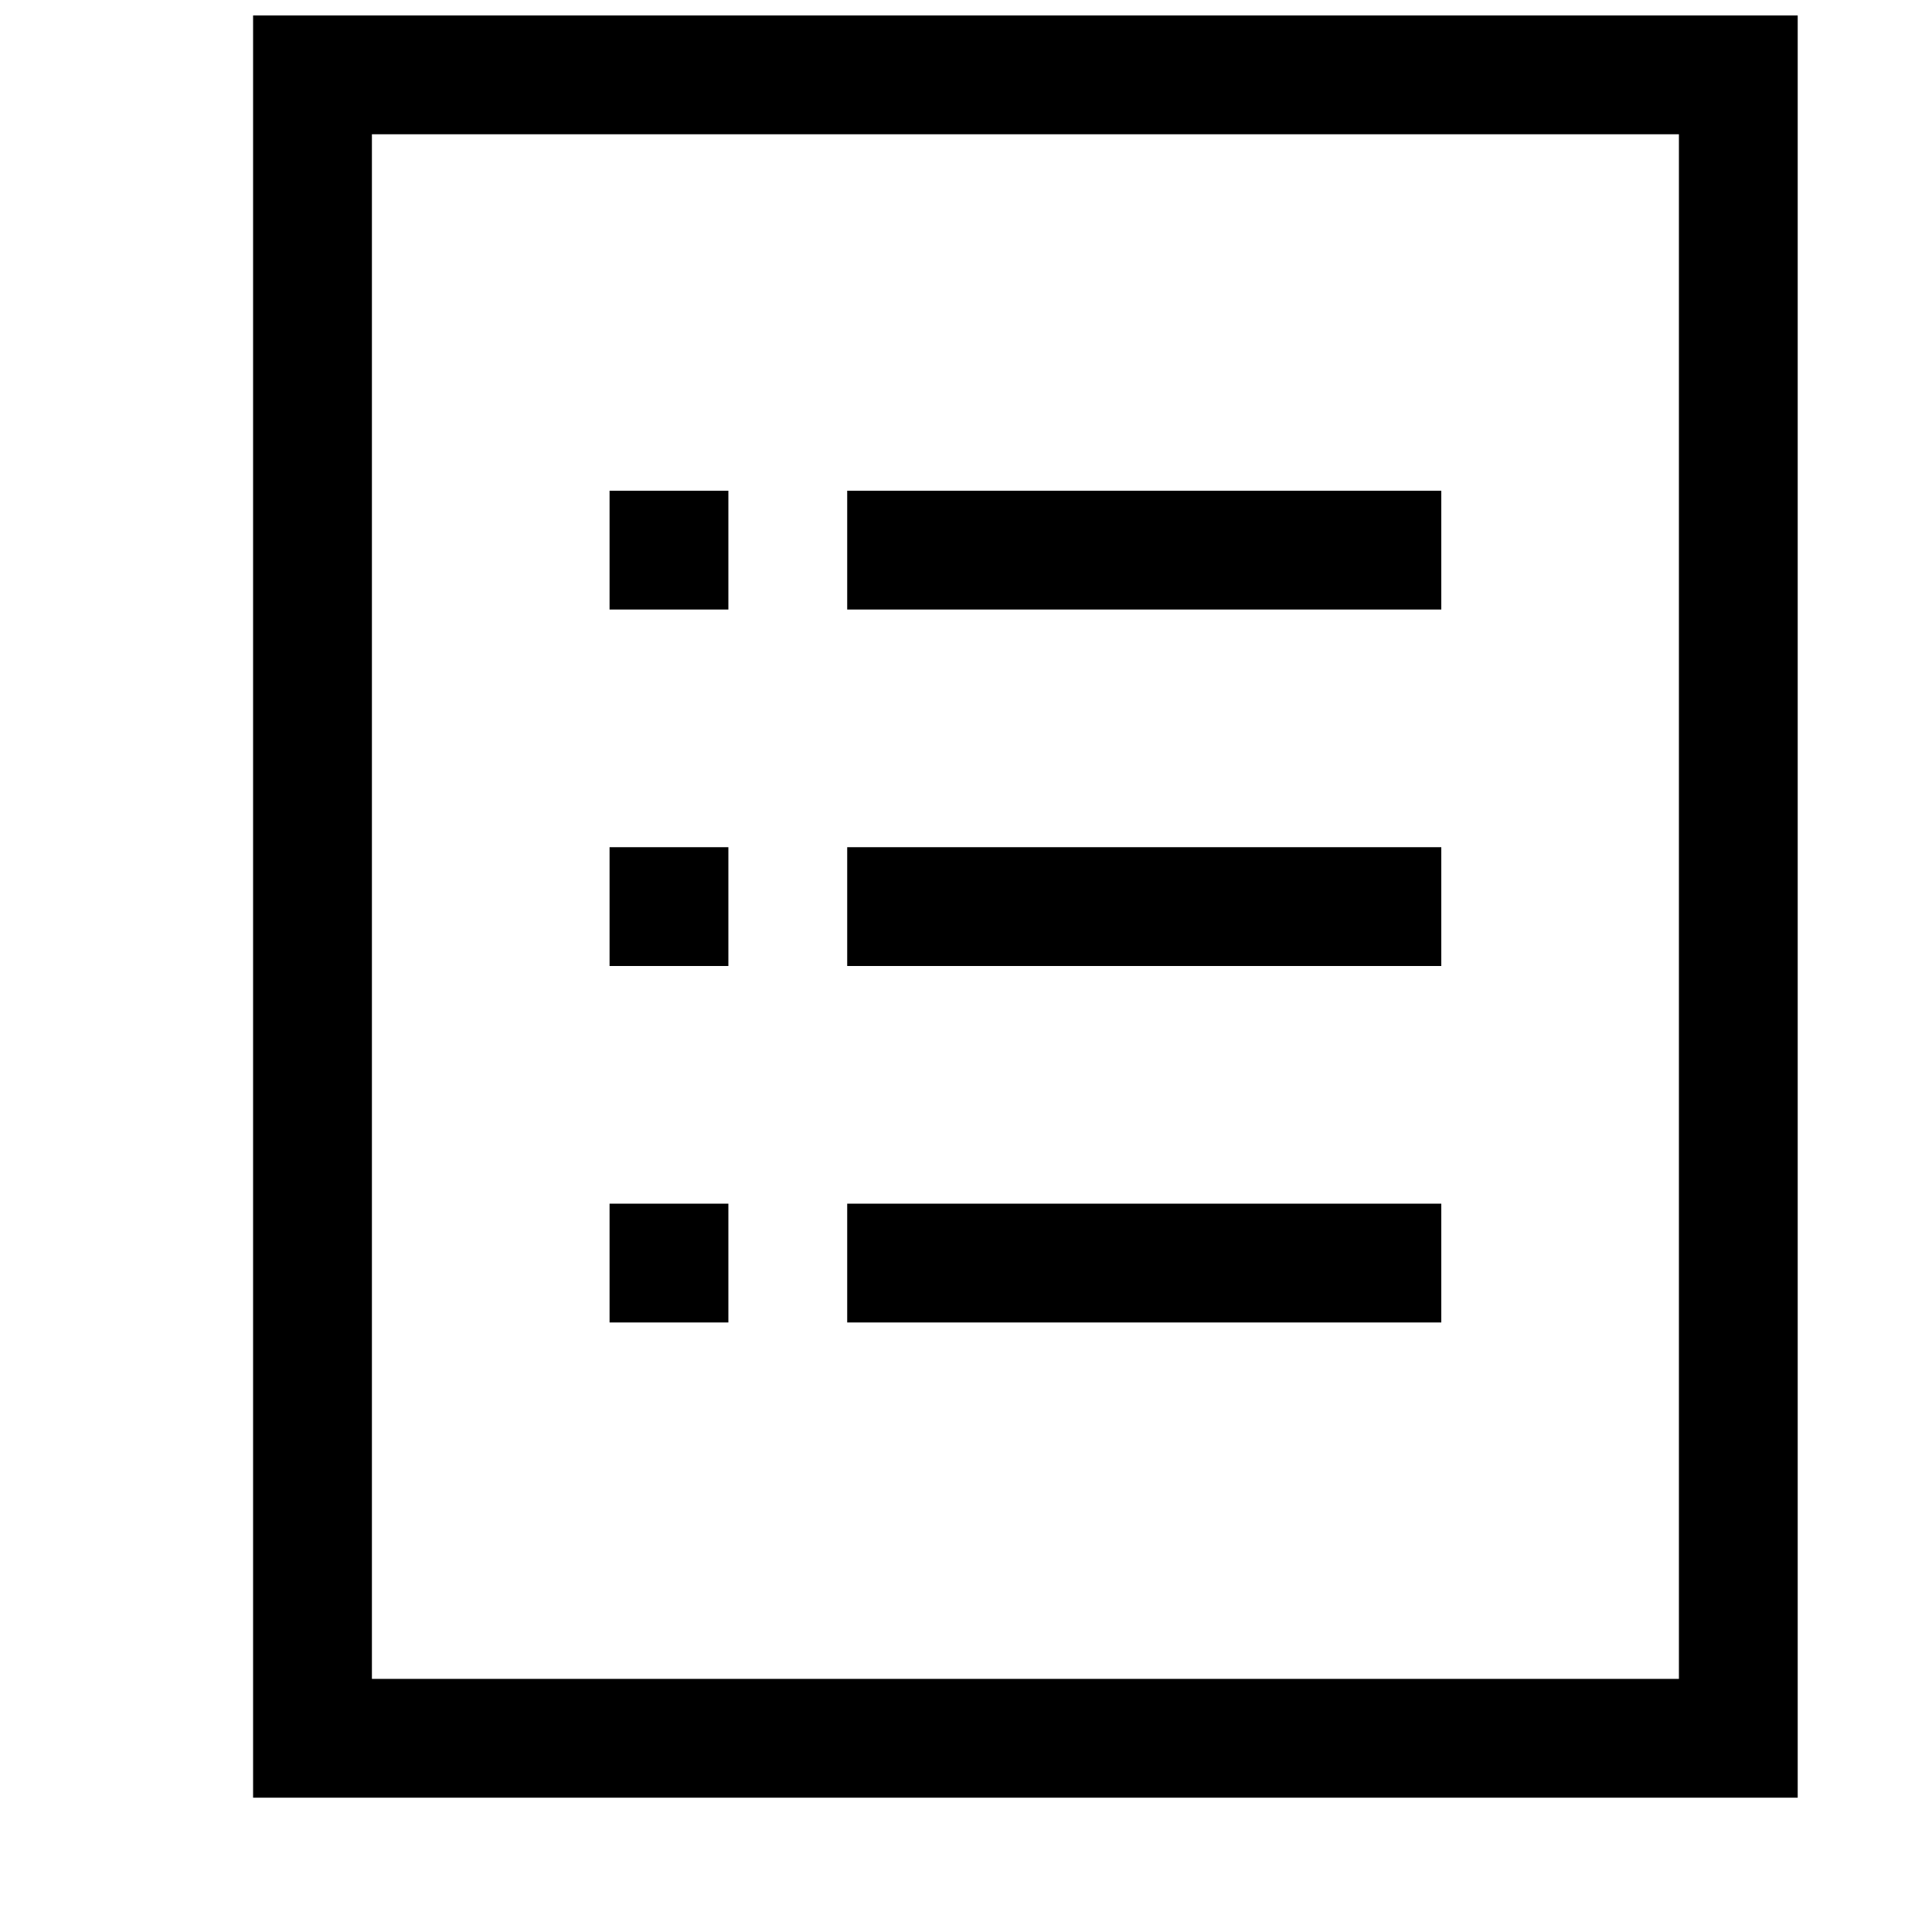 <?xml version="1.0" encoding="UTF-8"?>
<!-- The Best Svg Icon site in the world: iconSvg.co, Visit us! https://iconsvg.co -->
<svg width="800px" height="800px" version="1.1" viewBox="144 144 512 512" xmlns="http://www.w3.org/2000/svg">
 <defs>
  <clipPath id="a">
   <path d="m211 148.09h410v472.91h-410z"/>
  </clipPath>
 </defs>
 <g clip-path="url(#a)">
  <path d="m211.07 148.09v472.32h409.34v-472.32zm377.86 440.83h-346.37v-409.34h346.37z"/>
 </g>
 <path d="m305.54 274.05h31.488v31.488h-31.488zm62.977 0h157.44v31.488h-157.44zm-62.977 94.465h31.488v31.488h-31.488zm62.977 0h157.44v31.488h-157.44zm-62.977 94.465h31.488v31.488l-31.488-0.004zm62.977 0h157.44v31.488l-157.44-0.004z"/>
</svg>